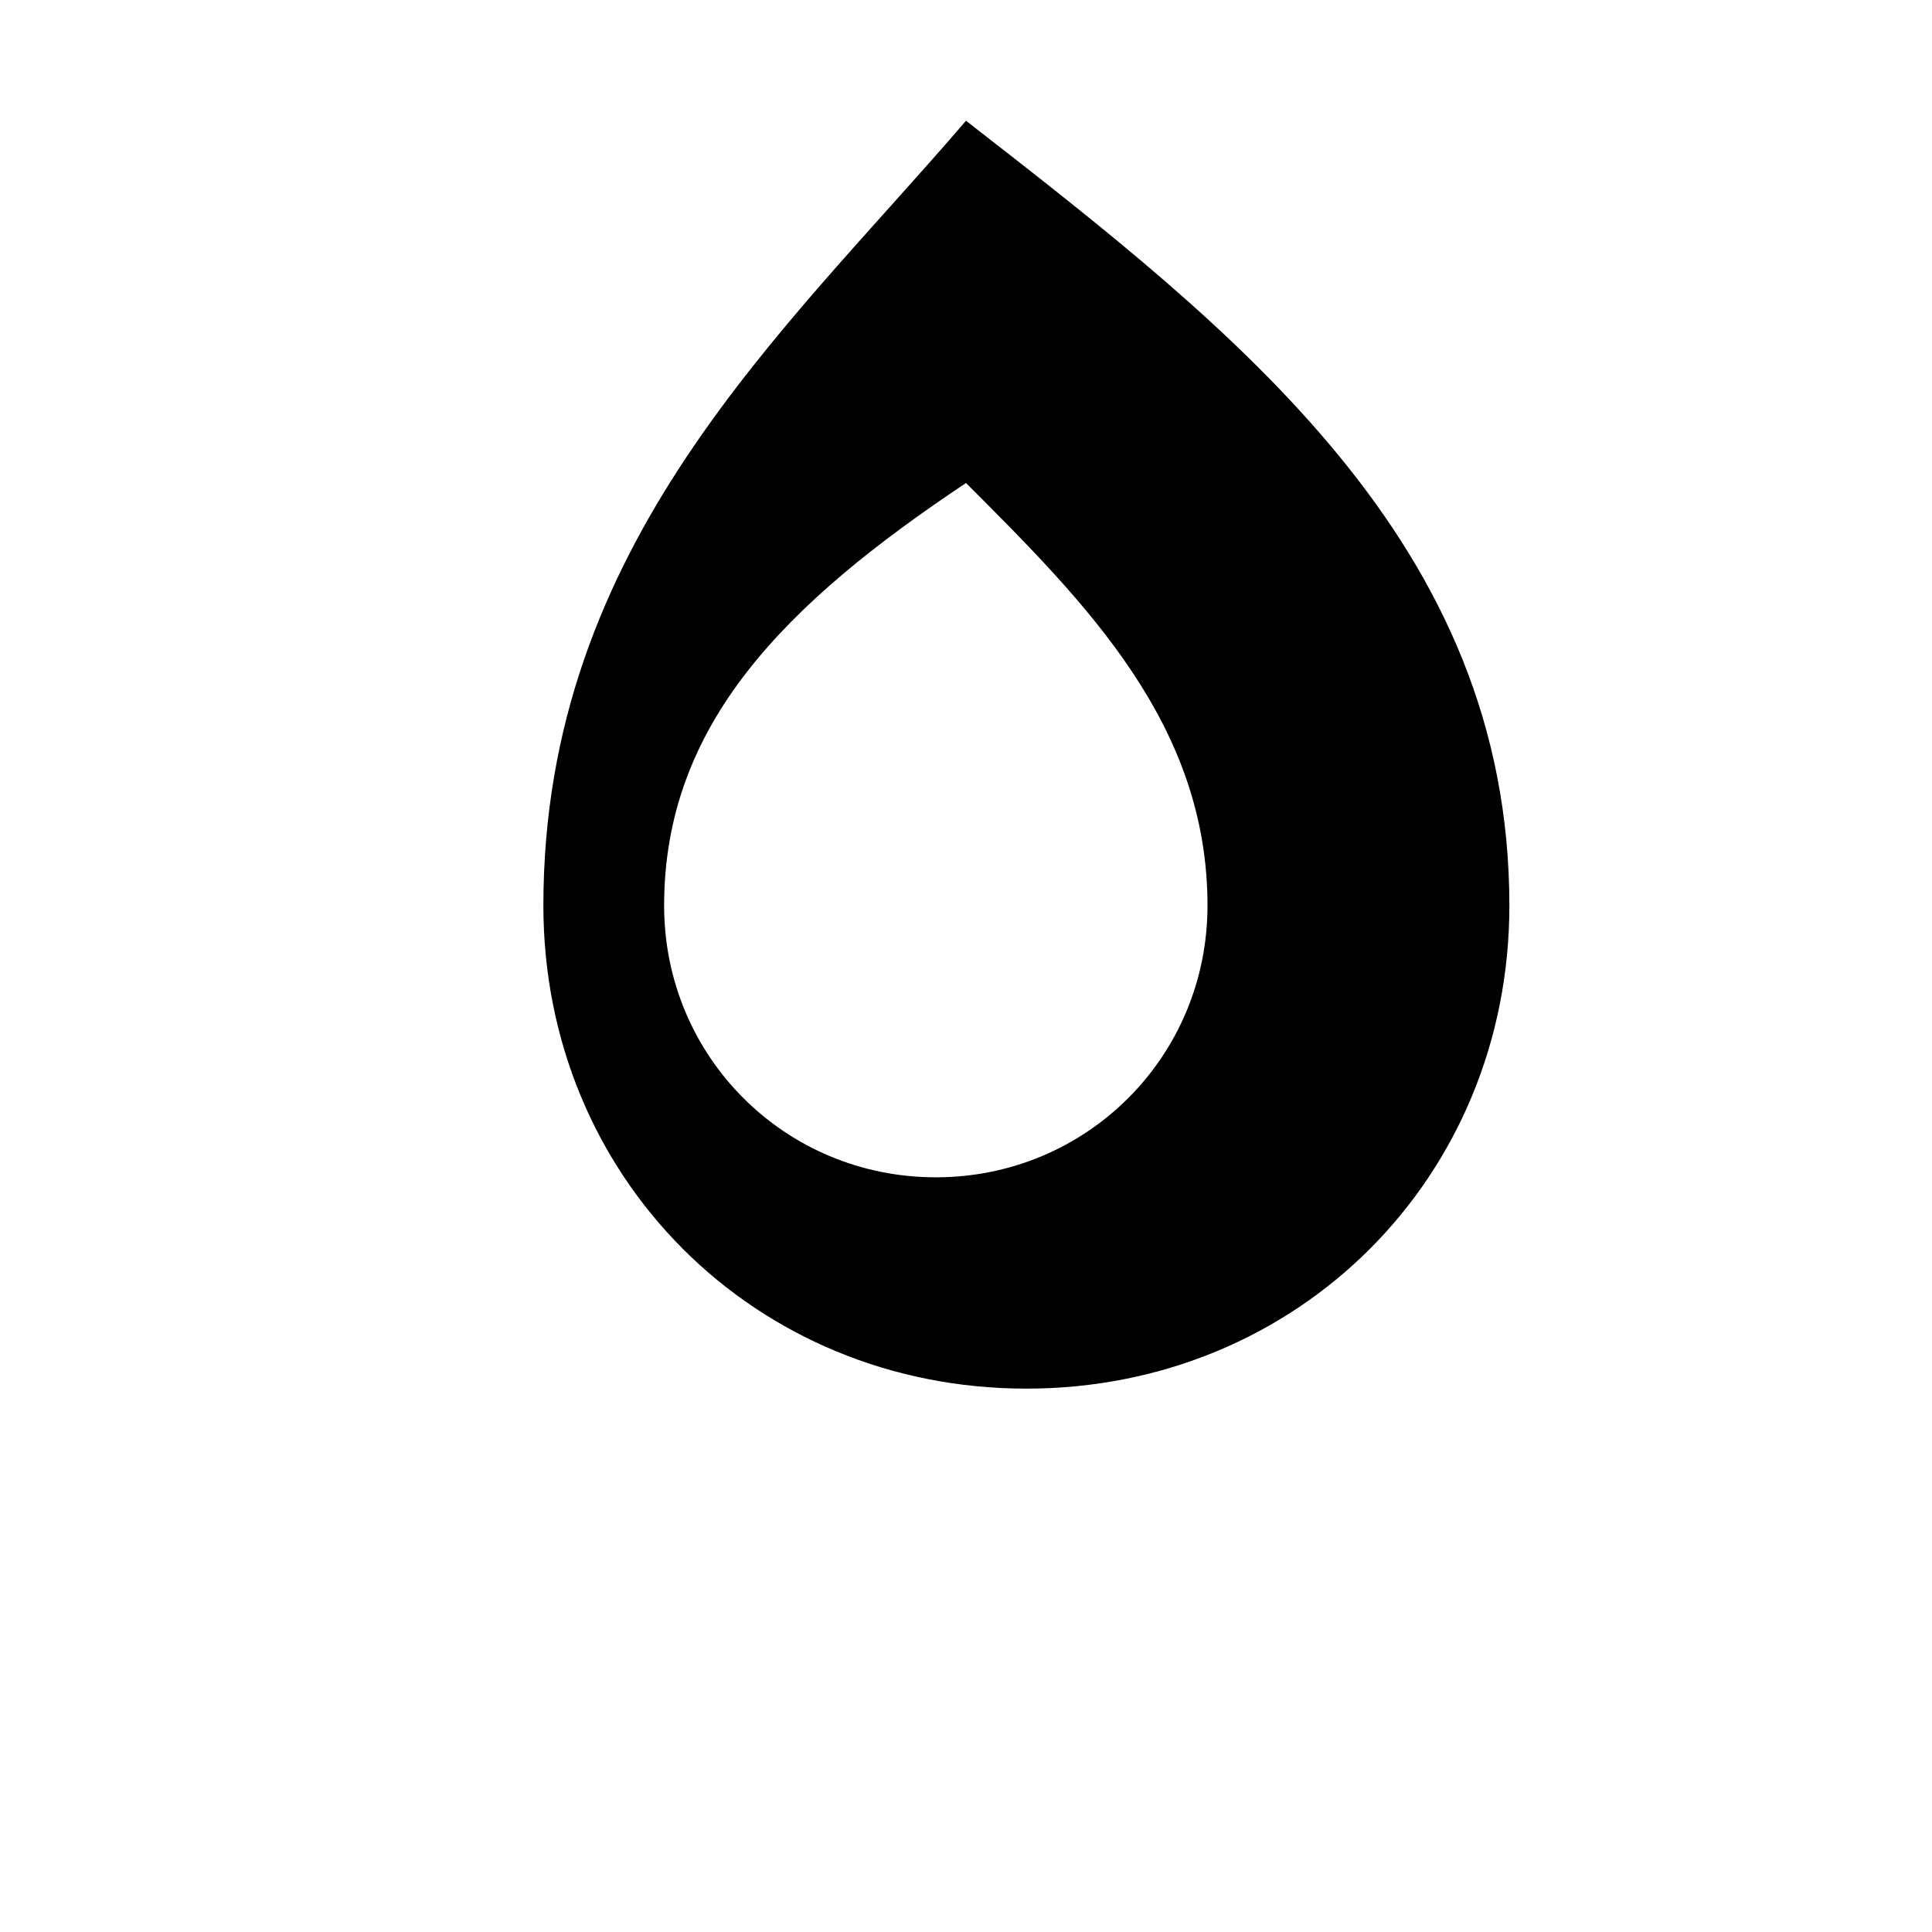 <?xml version="1.0" encoding="UTF-8"?>
<svg xmlns="http://www.w3.org/2000/svg" viewBox="0 0 64 64">
  <!-- Simplified leaf-drop monogram for pinned tabs (monochrome) -->
  <path fill="#000" d="M32 4c9 7 18 14 18 26 0 9-7 16-16 16s-16-7-16-16C18 18 26 11 32 4zm0 12c-6 4-10 8-10 14 0 5 4 9 9 9s9-4 9-9c0-6-4-10-8-14z"/>
</svg>
